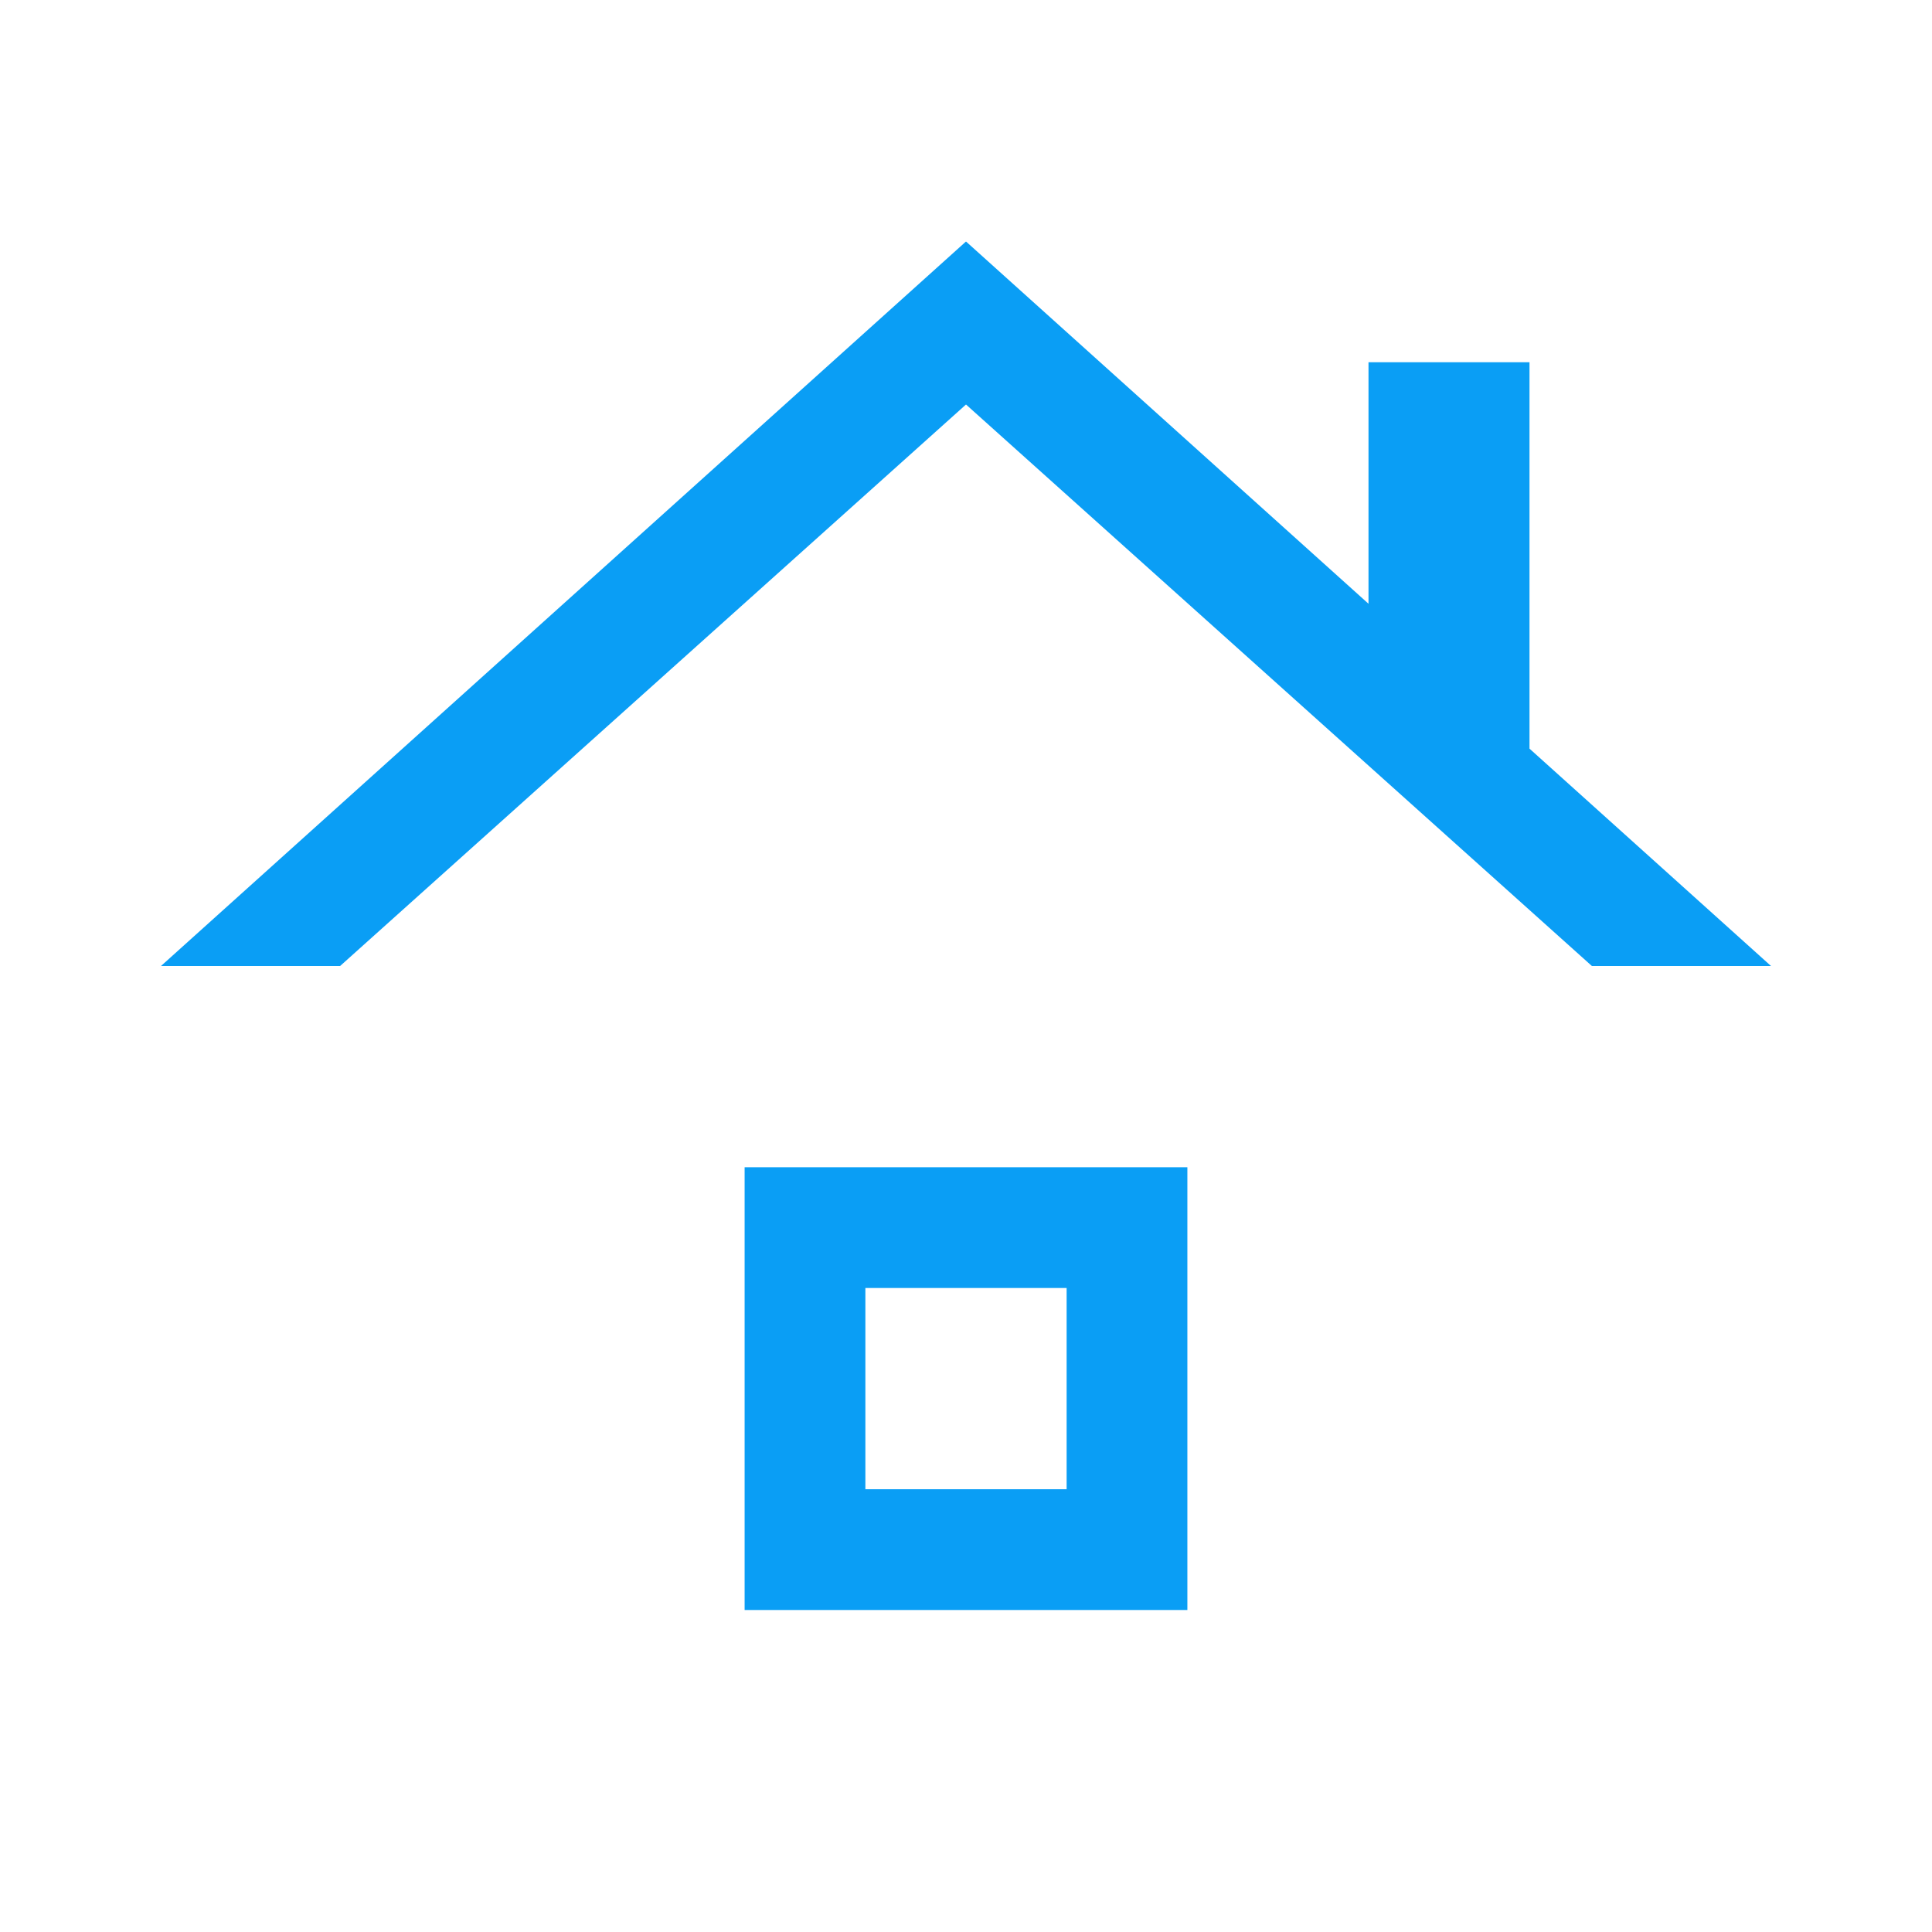 <svg width="48" height="48" viewBox="0 0 48 48" fill="none" xmlns="http://www.w3.org/2000/svg">
<path d="M4 24L24 6L34 15V9H38V18.6L44 24H39.55L24 10.05L8.45 24H4ZM18.5 40V29H29.5V40H18.5ZM21.5 37H26.5V32H21.5V37Z" fill="#0A9EF5"/>
</svg>
